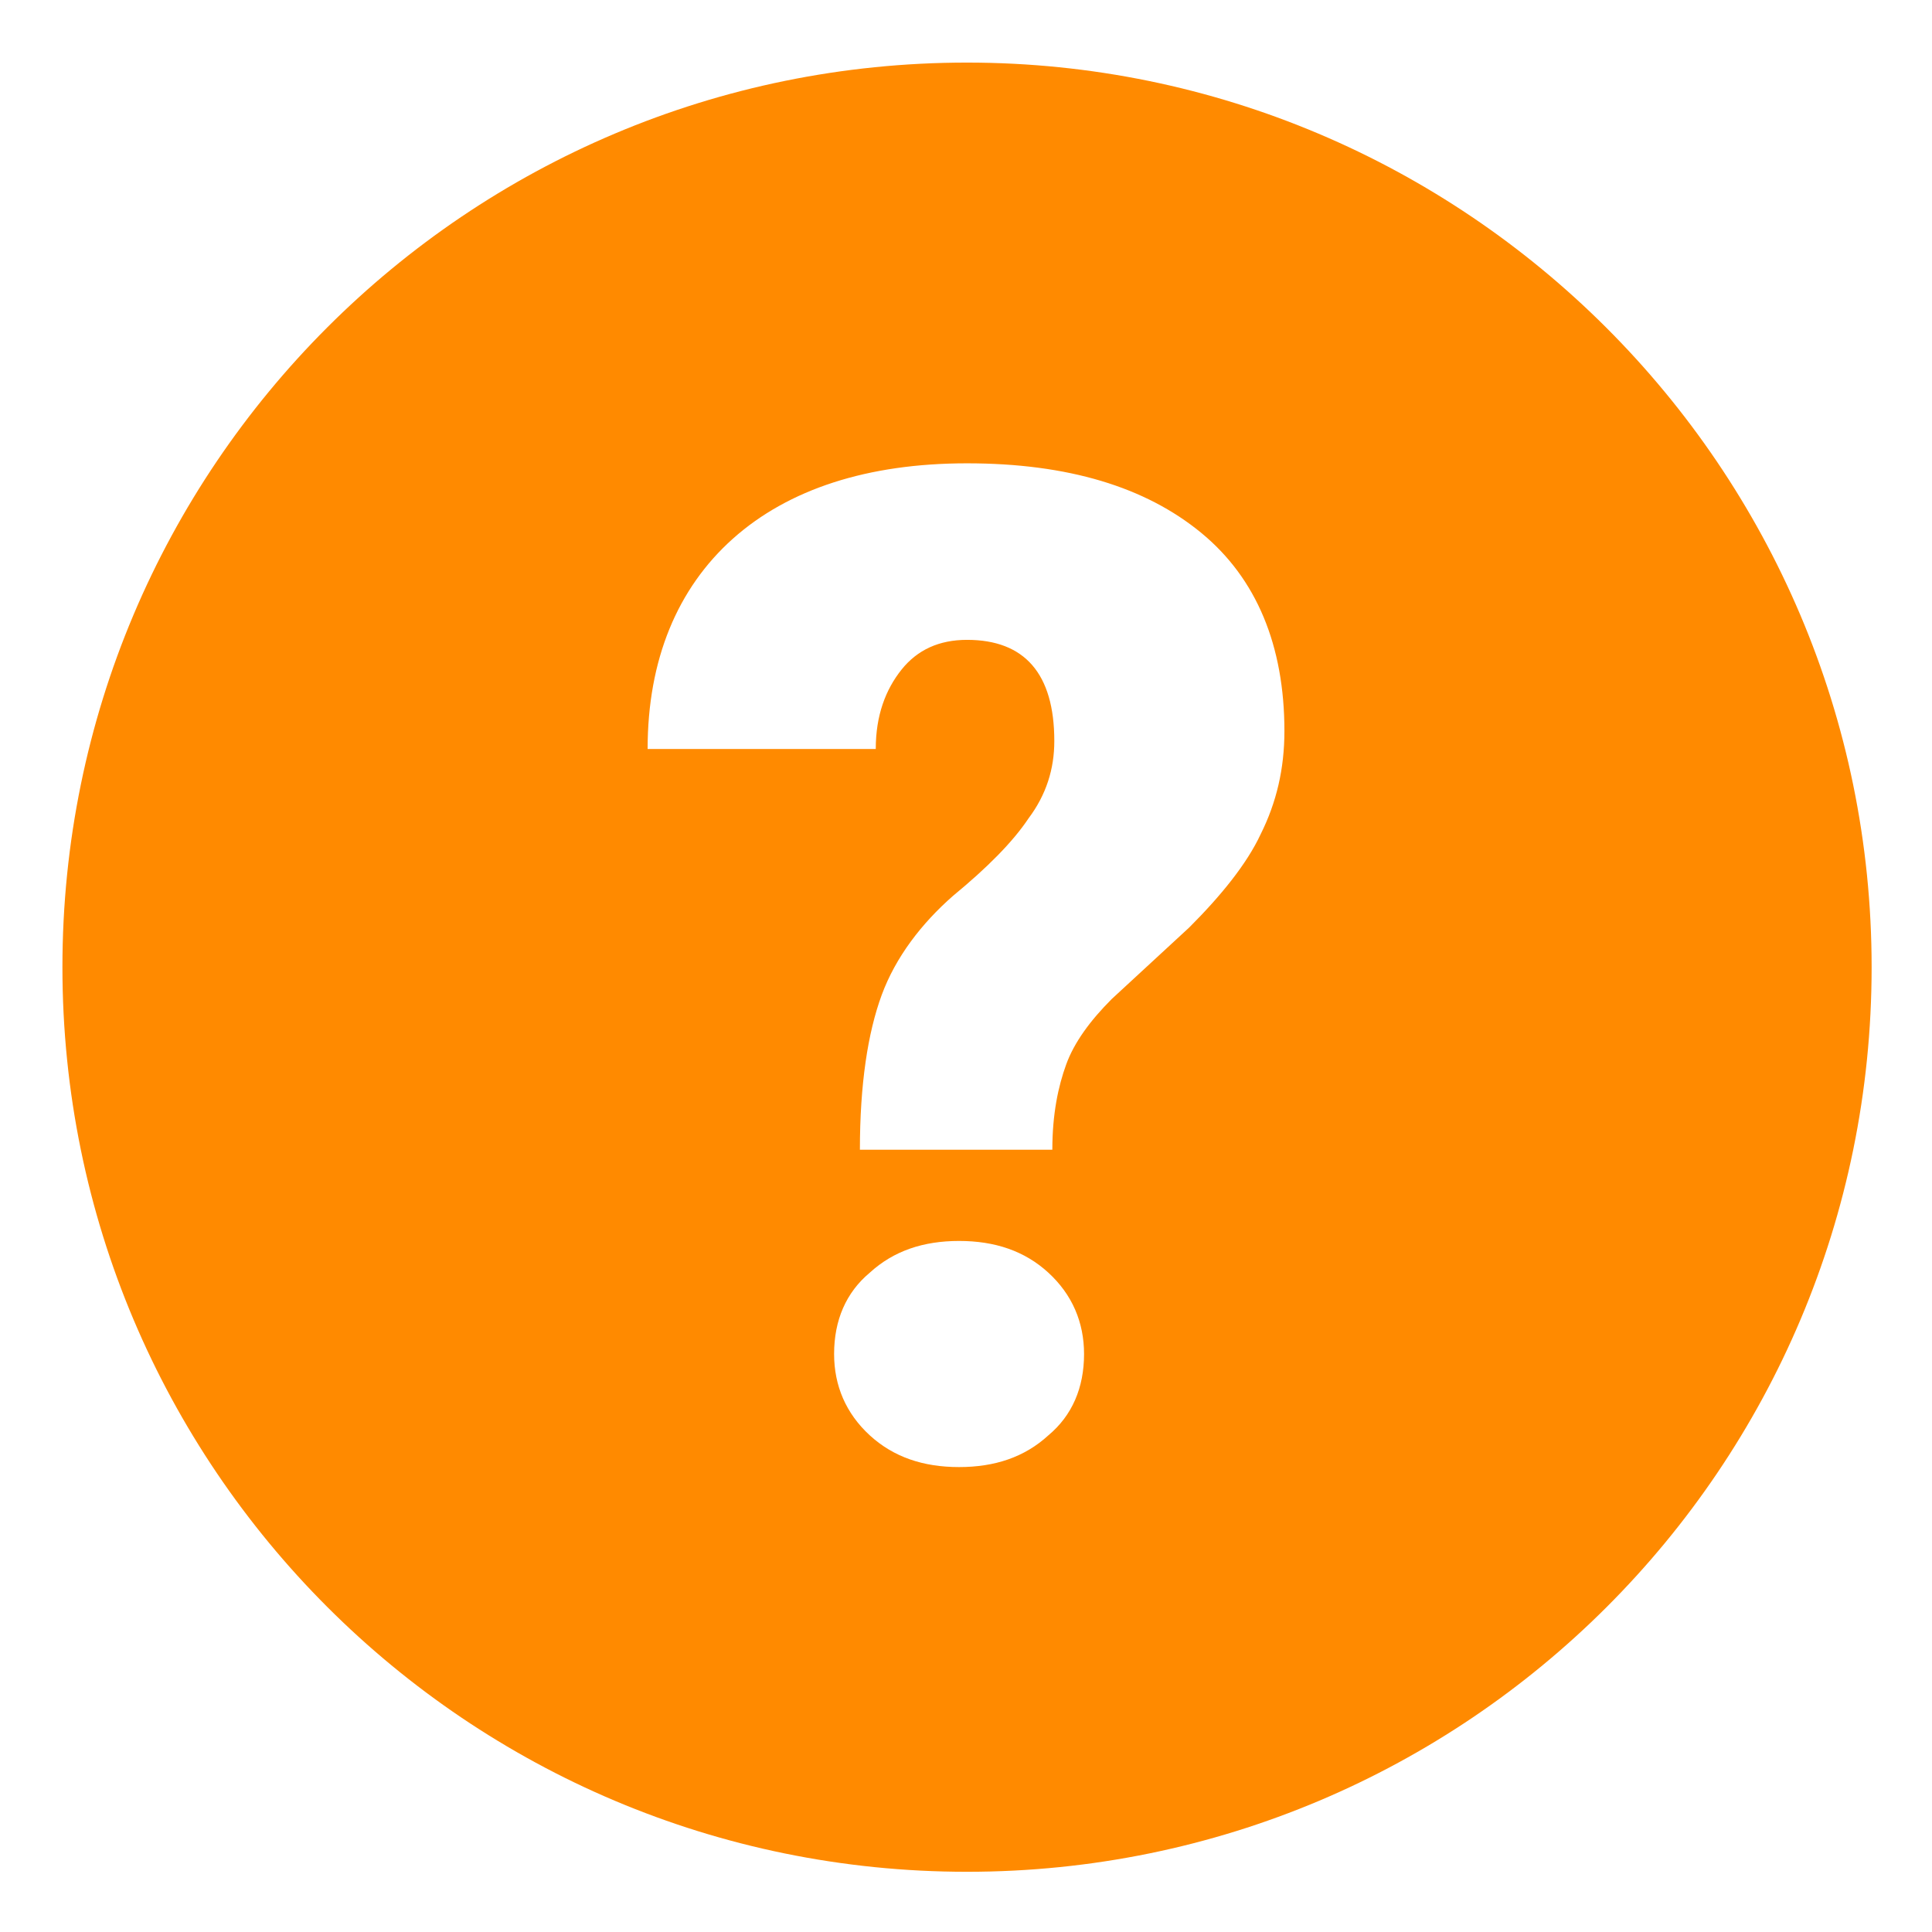 <svg width="48" height="48" viewBox="0 0 48 48" fill="none" xmlns="http://www.w3.org/2000/svg">
<path d="M24.025 1.555C11.605 1.555 1.551 11.609 1.551 24.029C1.551 36.449 11.605 46.504 24.025 46.504C36.445 46.504 46.5 36.449 46.5 24.029C46.5 11.609 36.396 1.555 24.025 1.555ZM26.046 35.661C25.455 36.203 24.715 36.449 23.828 36.449C22.941 36.449 22.202 36.203 21.61 35.661C21.019 35.119 20.723 34.429 20.723 33.64C20.723 32.802 21.019 32.112 21.61 31.619C22.202 31.077 22.941 30.831 23.828 30.831C24.715 30.831 25.455 31.077 26.046 31.619C26.637 32.161 26.933 32.851 26.933 33.64C26.933 34.478 26.637 35.168 26.046 35.661ZM31.32 20.727C30.975 21.466 30.334 22.255 29.545 23.044L27.623 24.818C27.081 25.36 26.687 25.902 26.49 26.444C26.292 26.986 26.145 27.676 26.145 28.564H21.364C21.364 26.937 21.561 25.656 21.906 24.719C22.251 23.783 22.892 22.945 23.68 22.255C24.518 21.565 25.159 20.924 25.553 20.333C25.997 19.741 26.194 19.101 26.194 18.411C26.194 16.735 25.455 15.897 24.025 15.897C23.335 15.897 22.793 16.143 22.399 16.636C22.005 17.129 21.758 17.77 21.758 18.608H16.09C16.09 16.39 16.829 14.616 18.209 13.383C19.59 12.151 21.561 11.511 24.025 11.511C26.539 11.511 28.461 12.102 29.841 13.236C31.221 14.369 31.911 16.045 31.911 18.164C31.911 19.101 31.714 19.938 31.32 20.727Z" fill="#FF8A00"/>
</svg>
